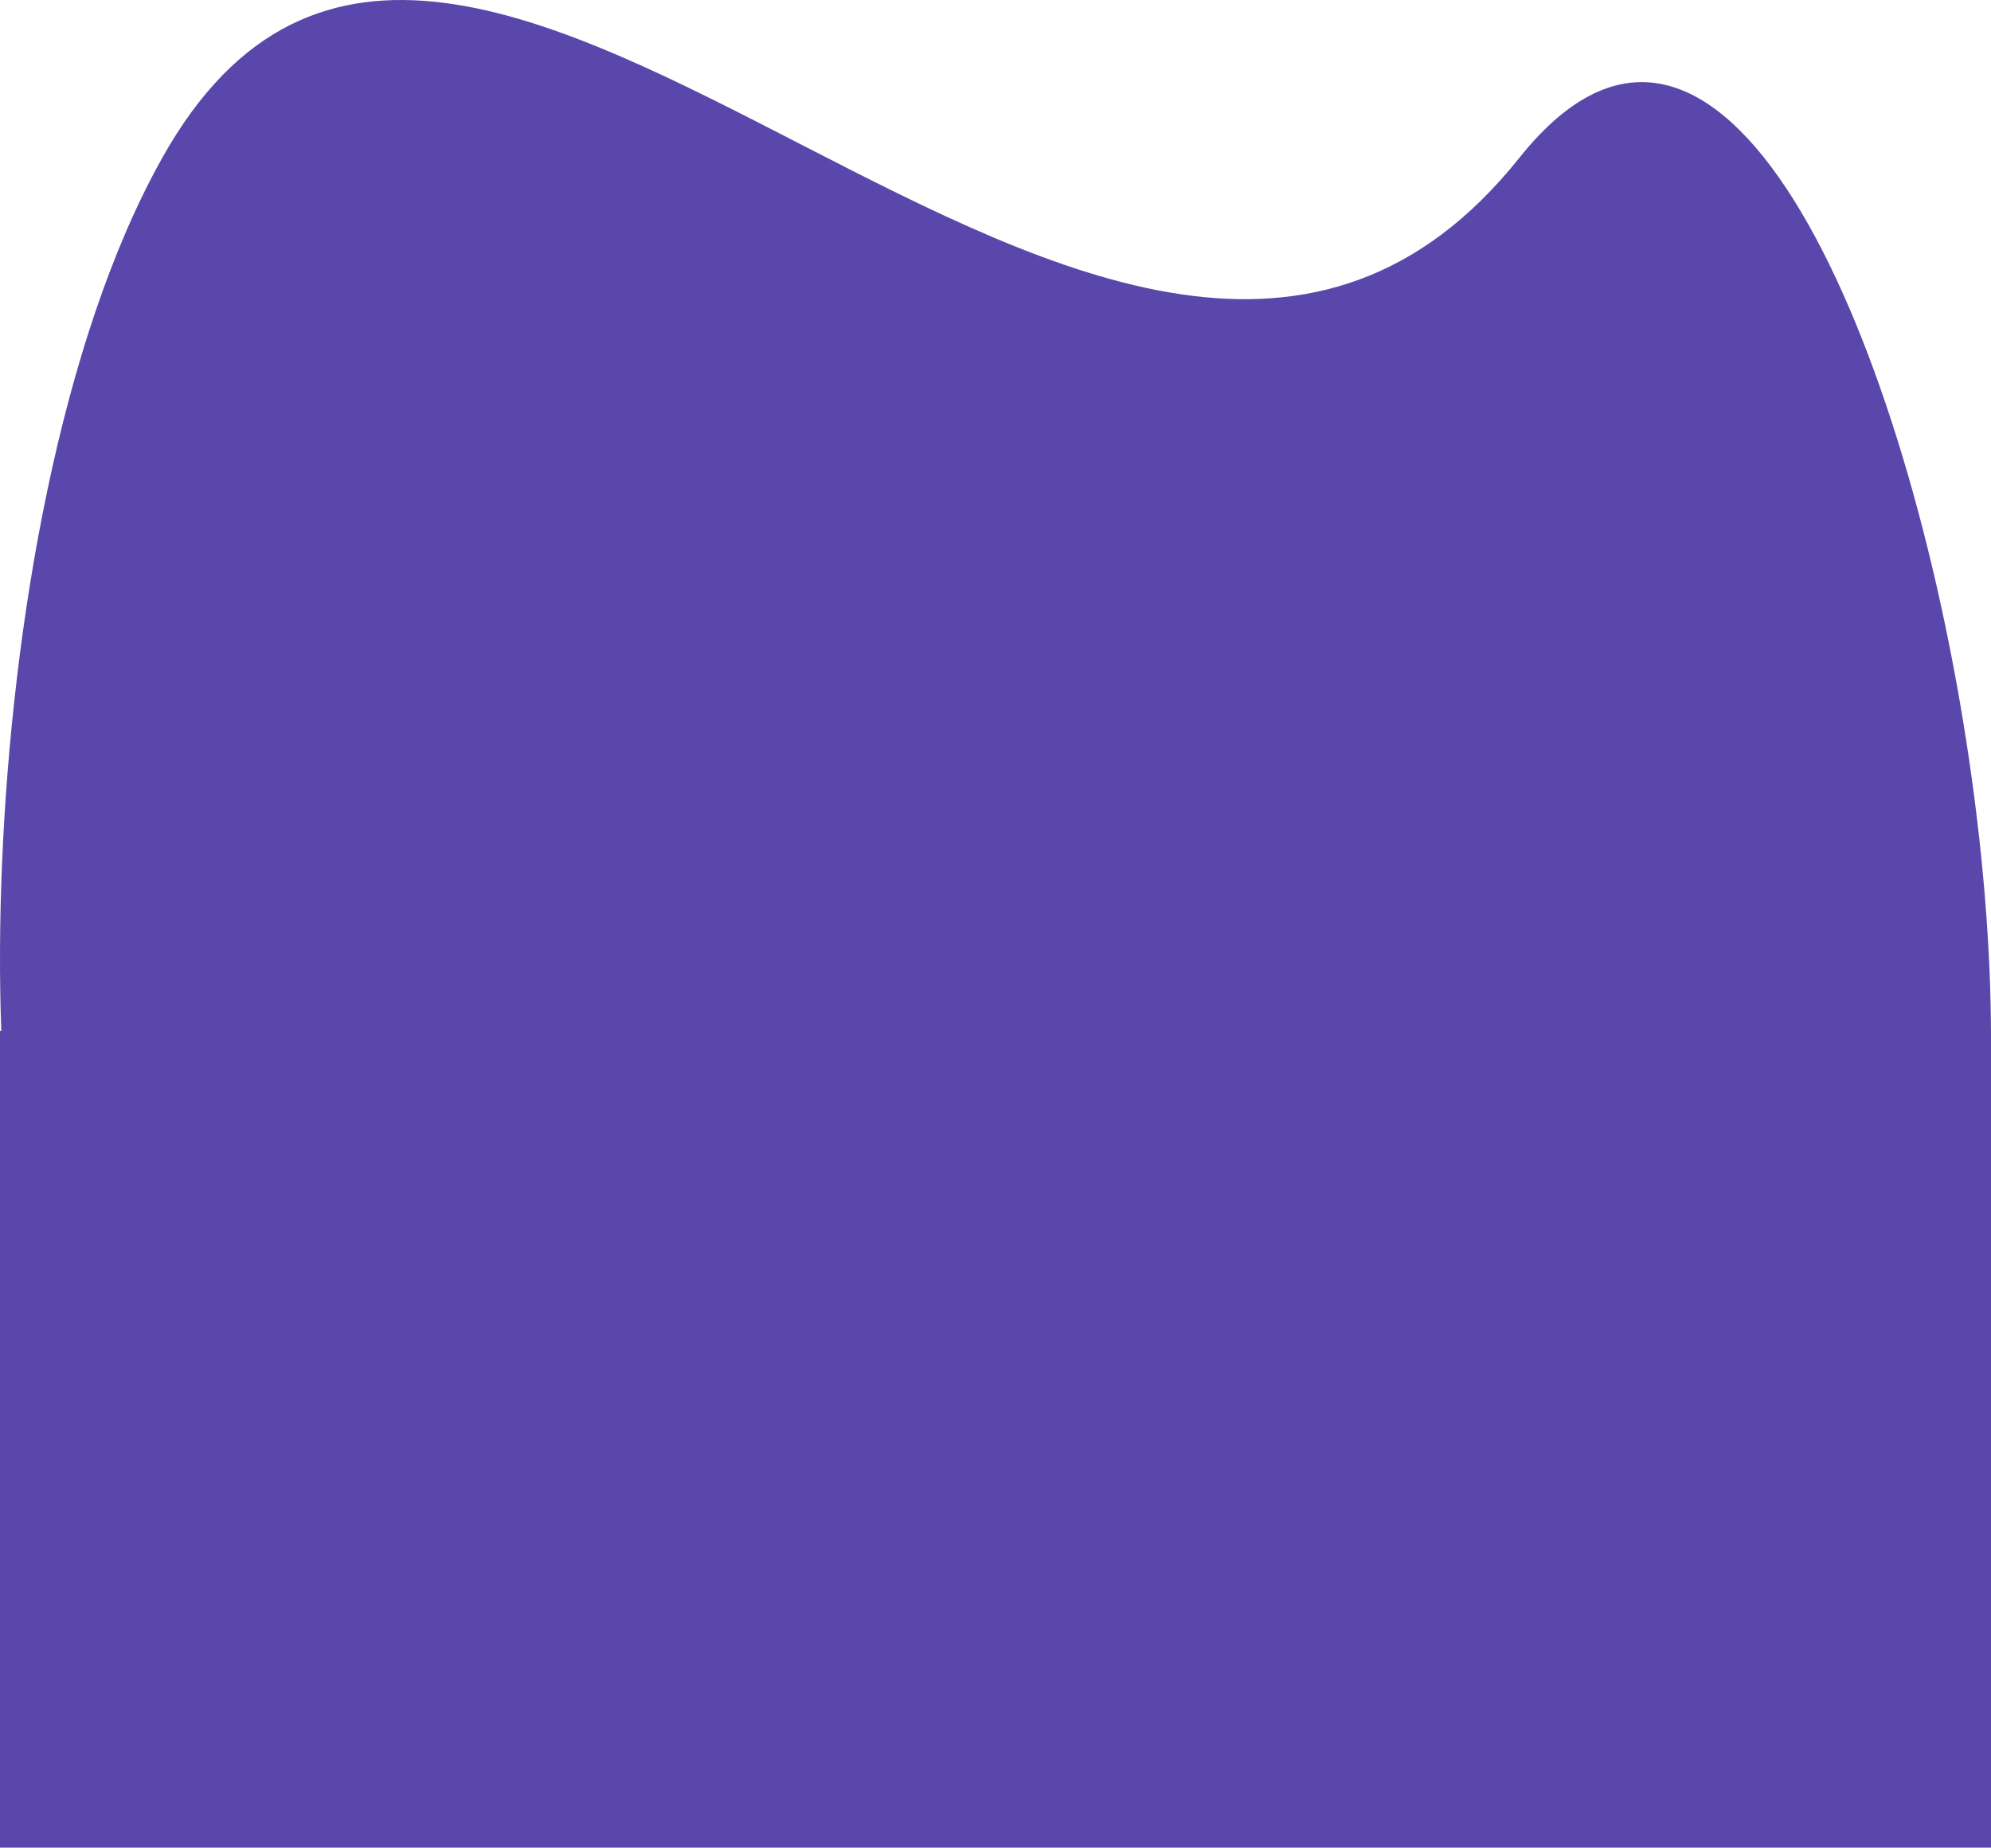 <svg width="390" height="362" viewBox="0 0 390 362" fill="none" xmlns="http://www.w3.org/2000/svg">
<path d="M31.793 30.907C90.439 -73.769 219.239 129.191 297.625 30.907C376.012 -67.377 440.308 359.42 334.505 253.296C228.703 147.172 31.793 253.296 13.132 253.296C-5.529 253.296 -8.357 102.57 31.793 30.907Z" fill="#5A47AB"/>
<rect y="202" width="390" height="160" fill="#5A47AB"/>
</svg>
